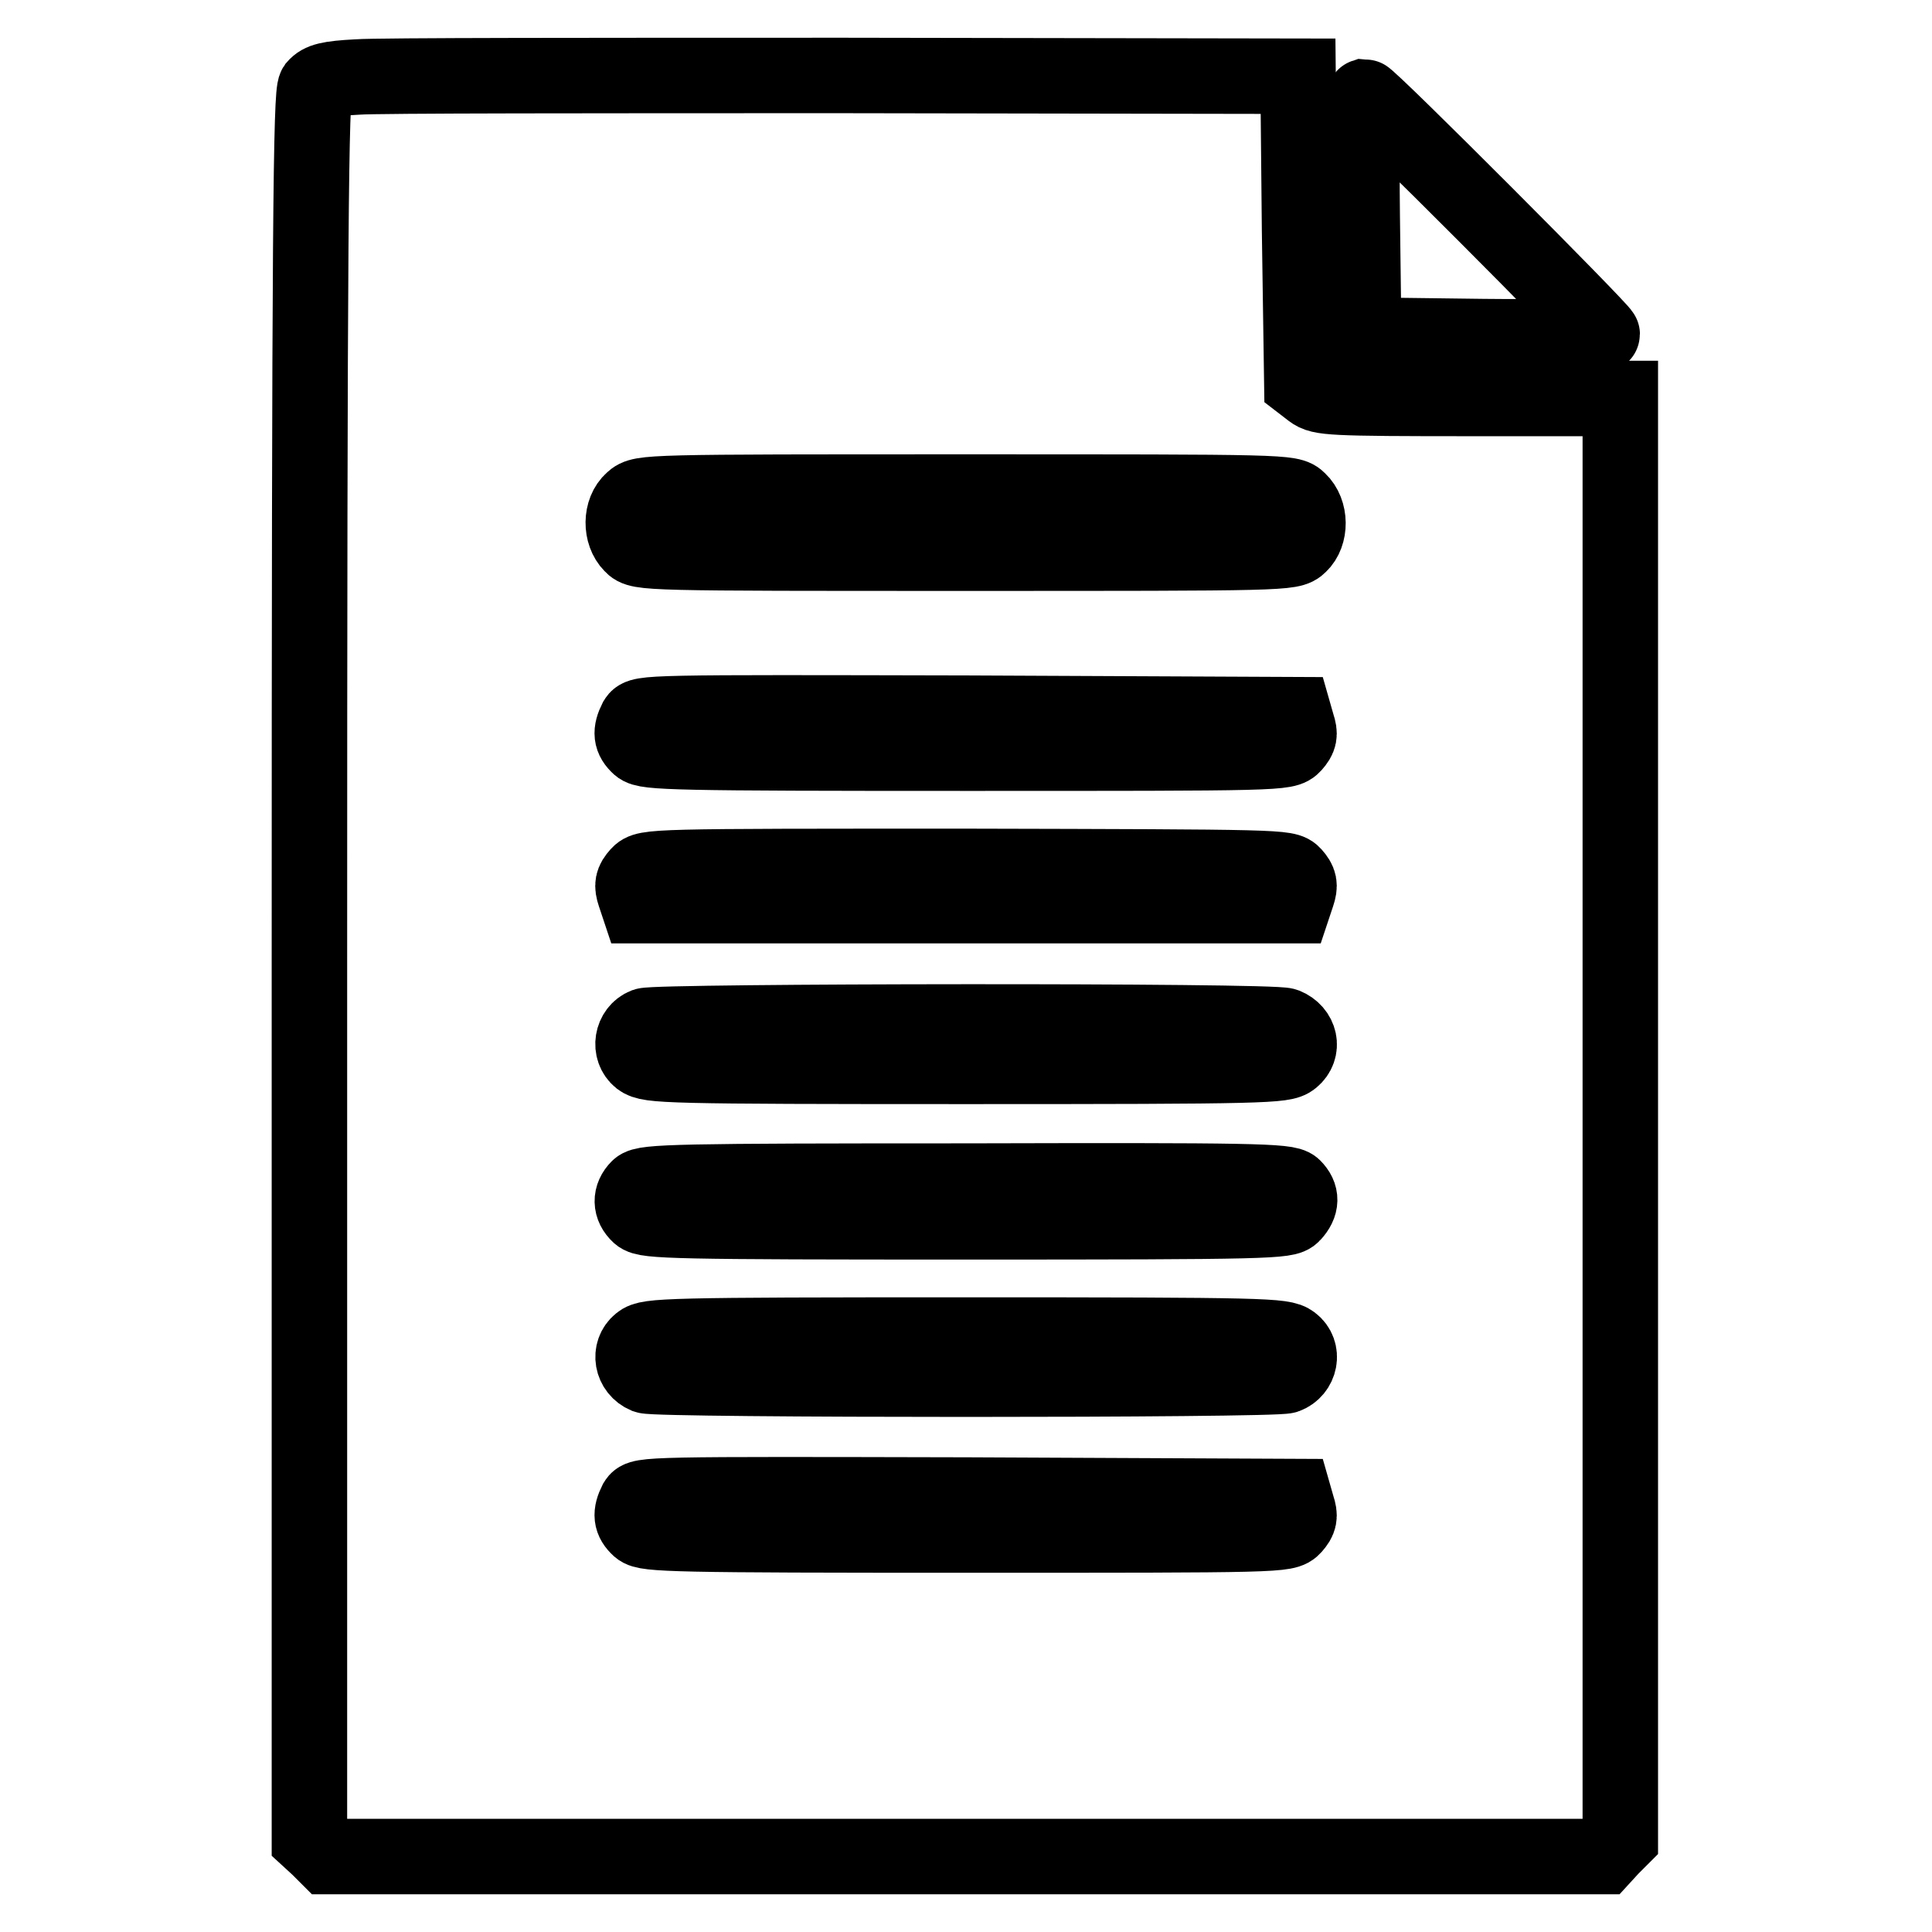<?xml version="1.0" encoding="utf-8"?>
<!-- Svg Vector Icons : http://www.onlinewebfonts.com/icon -->
<!DOCTYPE svg PUBLIC "-//W3C//DTD SVG 1.1//EN" "http://www.w3.org/Graphics/SVG/1.1/DTD/svg11.dtd">
<svg version="1.1" xmlns="http://www.w3.org/2000/svg" xmlns:xlink="http://www.w3.org/1999/xlink" x="0px" y="0px" viewBox="0 0 256 256" enable-background="new 0 0 256 256" xml:space="preserve">
<g><g><g><path stroke-width="10" fill-opacity="0" stroke="#000000"  d="M47.4,10.2c-3.9,0.2-4.9,0.5-5.6,1.3c-0.6,0.9-0.8,17.8-0.8,116.6v115.6l1.2,1.1l1.2,1.2h84.5h84.5l1.1-1.2l1.2-1.2v-95.4V52.8H195c-18.8,0-20-0.1-21.2-1l-1.3-1l-0.3-20.3L172,10.1L112.1,10C79.2,10,50,10,47.4,10.2z M172.1,66.3c1.6,1.5,1.6,4.5,0.1,5.9c-1.1,1.1-1.8,1.1-44.3,1.1c-42.5,0-43.2,0-44.2-1.1c-1.5-1.5-1.5-4.5,0.1-5.9c1.2-1.1,1.7-1.1,44.1-1.1C170.5,65.2,171,65.2,172.1,66.3z M171.9,96.1c0.4,1.2,0.3,1.7-0.5,2.6c-1,1.1-1.5,1.1-43.3,1.1c-38.7,0-42.5-0.1-43.4-0.9c-1.1-1-1.2-1.9-0.4-3.5c0.6-1,1.5-1,43.9-0.9l43.3,0.2L171.9,96.1z M171.4,115.9c0.8,0.9,0.9,1.4,0.5,2.6l-0.5,1.5H128H84.6l-0.5-1.5c-0.4-1.2-0.3-1.7,0.5-2.6c1-1.1,1.5-1.1,43.4-1.1C170,114.9,170.5,114.9,171.4,115.9z M170.3,135.9c2,0.8,2.5,3.1,0.9,4.4c-1.1,0.9-3.3,1-43.2,1c-39.9,0-42-0.1-43.2-1c-1.5-1.2-1.1-3.7,0.7-4.4C87.2,135.3,168.6,135.2,170.3,135.9z M171.4,157.3c1.1,1.1,1.1,2.3-0.1,3.6c-0.8,0.9-2.9,1-43.2,1c-38.7,0-42.5-0.1-43.4-0.9c-1.2-1.1-1.2-2.5-0.1-3.6c0.8-0.8,5.4-0.9,43.4-0.9C166,156.4,170.6,156.5,171.4,157.3z M171.2,177.9c1.6,1.2,1.1,3.7-0.8,4.4c-1.6,0.6-83.2,0.6-84.8,0c-1.9-0.8-2.3-3.2-0.8-4.4c1.1-0.9,3.3-1,43.2-1C167.9,176.9,170,177,171.2,177.9z M171.9,199.7c0.4,1.2,0.3,1.7-0.5,2.6c-1,1.1-1.5,1.1-43.3,1.1c-38.7,0-42.5-0.1-43.4-0.9c-1.1-1-1.2-1.9-0.4-3.5c0.6-1,1.5-1,43.9-0.9l43.3,0.2L171.9,199.7z"/><path stroke-width="10" fill-opacity="0" stroke="#000000"  d="M180.5,28.6l0.2,15.8l15.8,0.2c8.6,0.1,15.8-0.1,15.8-0.3c0-0.5-30.9-31.5-31.5-31.5C180.5,12.9,180.4,20,180.5,28.6z"/></g></g></g>
</svg>